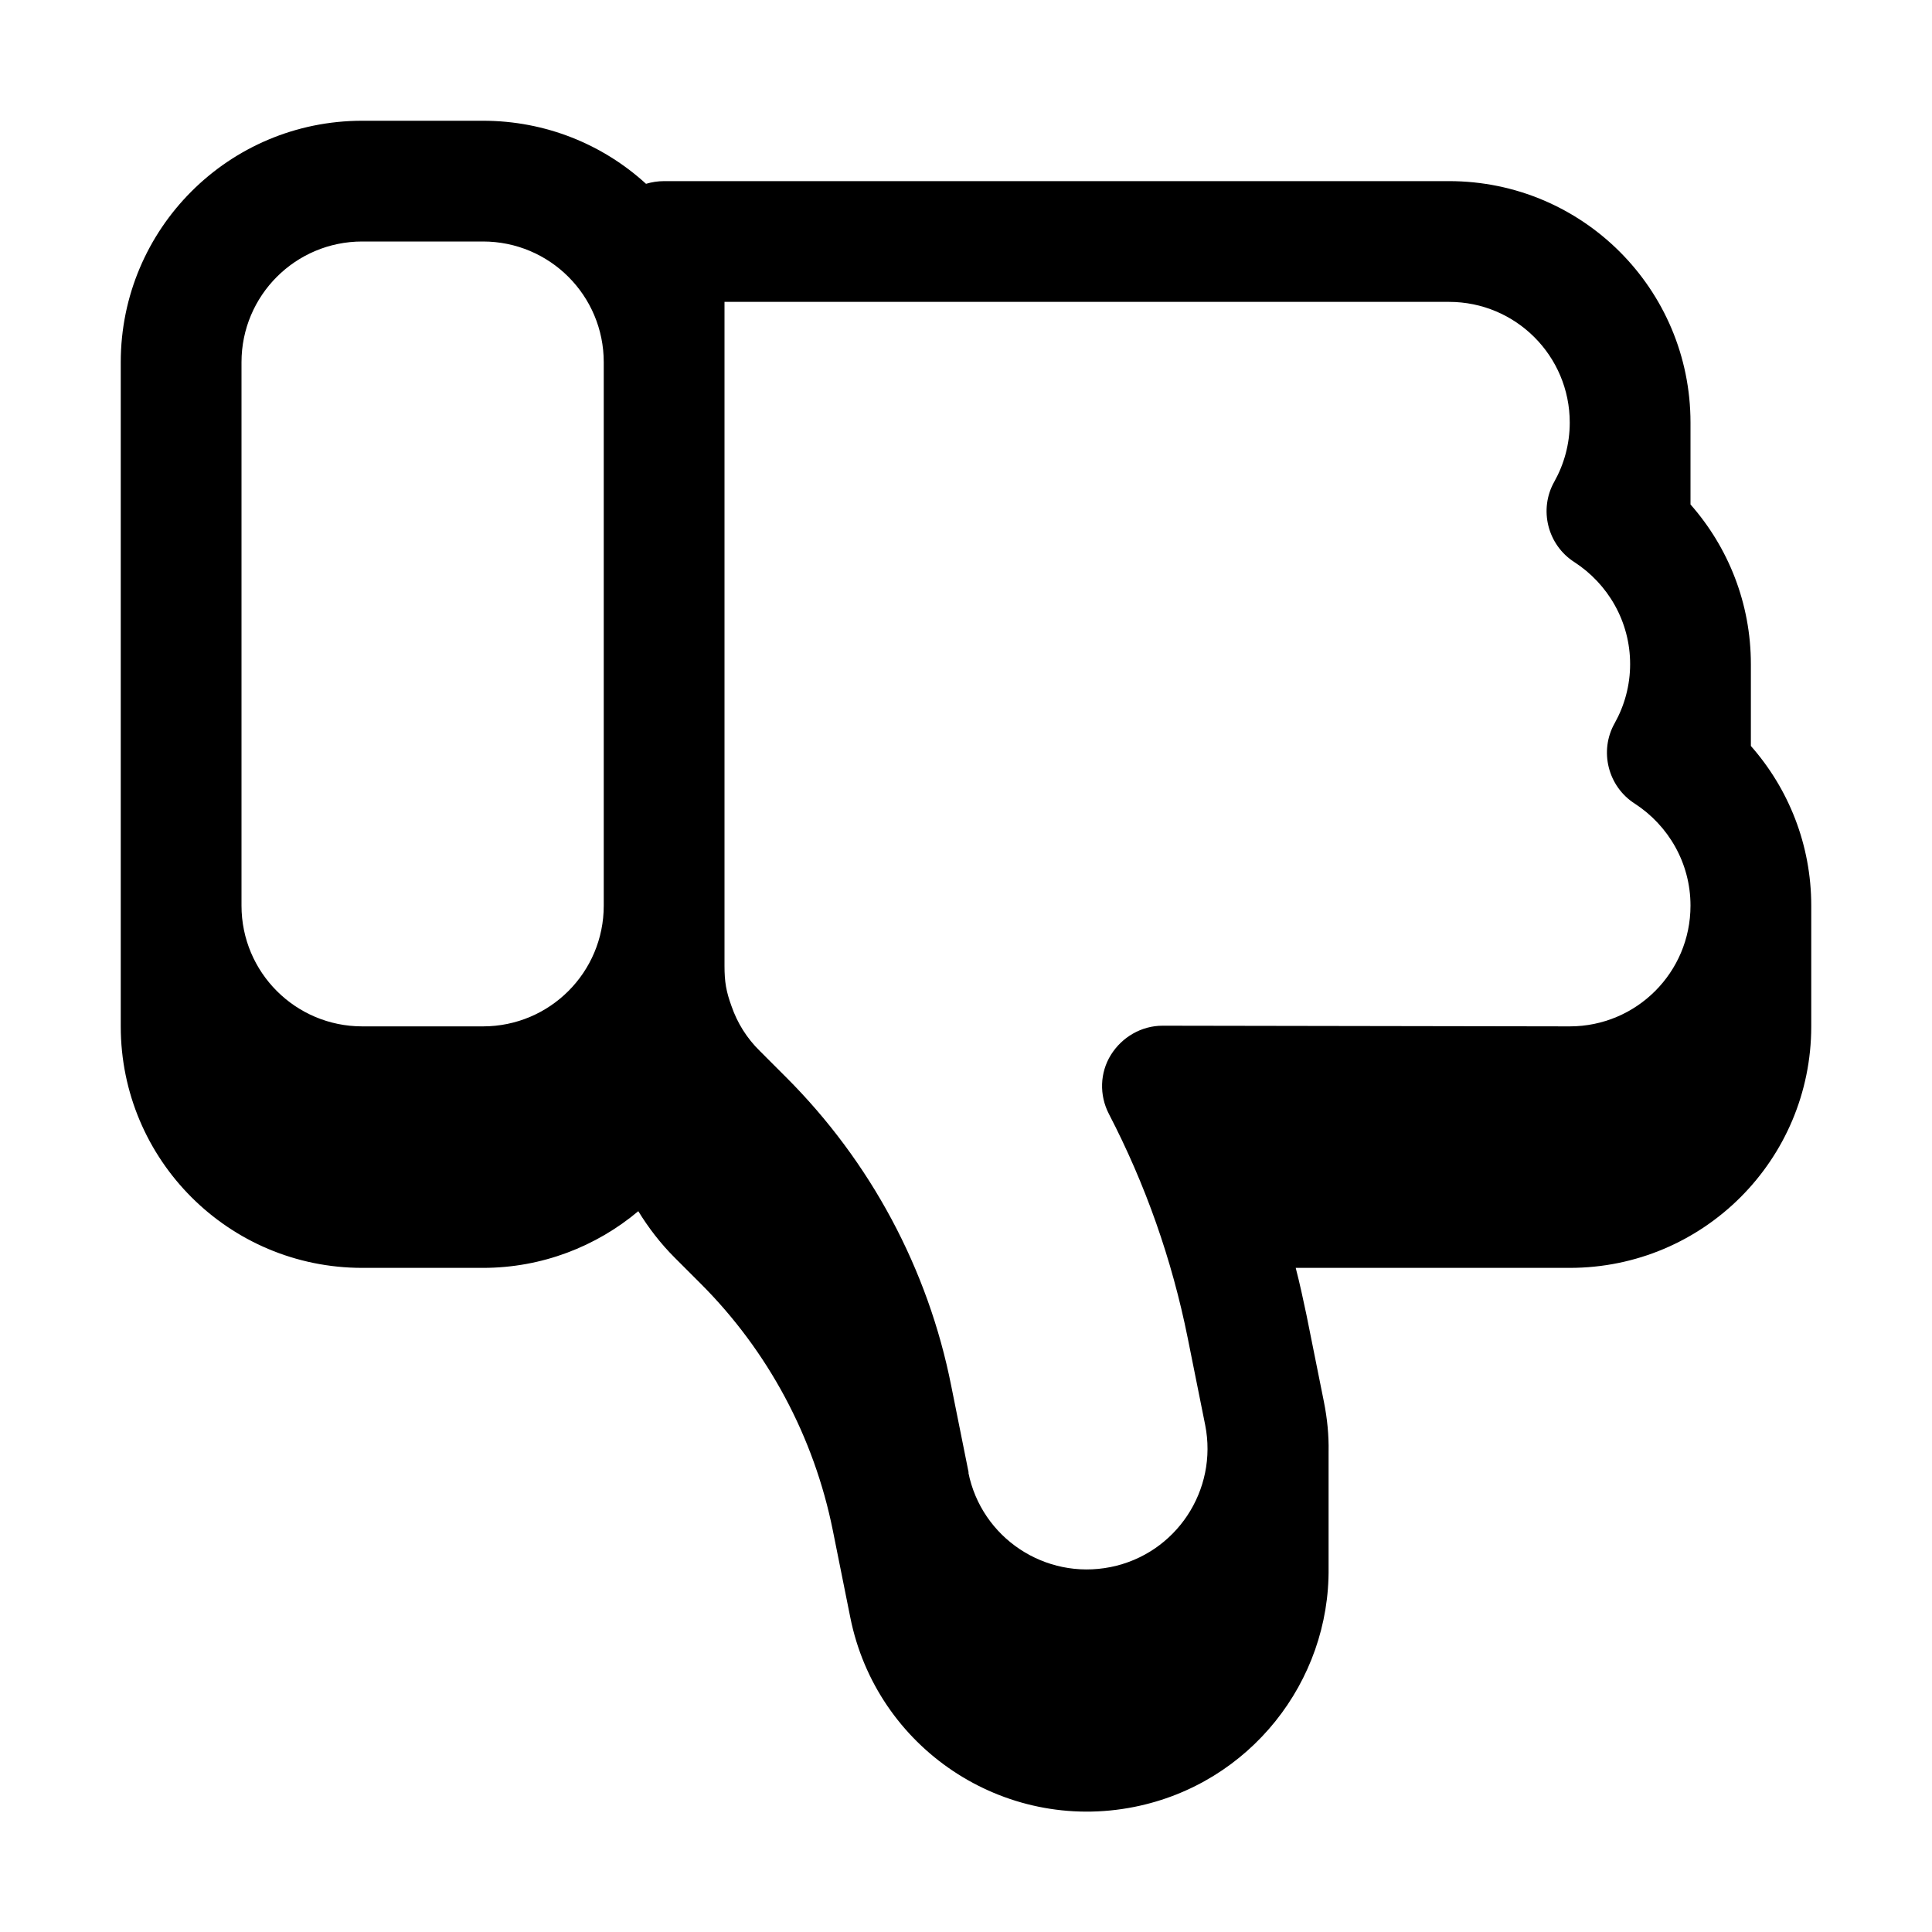 <svg xmlns="http://www.w3.org/2000/svg" viewBox="0 0 576 576"><!--! Font Awesome Pro 7.1.0 by @fontawesome - https://fontawesome.com License - https://fontawesome.com/license (Commercial License) Copyright 2025 Fonticons, Inc. --><path fill="currentColor" d="M144 36C162.7 36 179.8 43.1 192.6 54.8C194.3 54.3 196.1 54 198 54L432 54C471.8 54 504 86.2 504 126L504 150.4C515.2 163.1 522 179.8 522 198L522 222.4C533.2 235.1 540 251.8 540 270L540 306C540 345.8 507.8 378 468 378L386.3 378C387.5 382.6 388.5 387.3 389.5 392L394.7 417.9C395.7 422.9 396.2 427.9 396.1 432.9L396.1 467.4C396.5 501.3 372.7 531.8 338.2 538.7C299.2 546.5 261.3 521.2 253.5 482.2L248.3 456.3C242.7 428.4 229 402.8 208.9 382.7L201.1 374.9C196.9 370.7 193.3 366 190.3 361.1C177.8 371.6 161.6 378 144 378L108 378C68.2 378 36 345.8 36 306L36 108C36 68.2 68.2 36 108 36L144 36zM288.7 439C292.6 458.5 311.6 471.1 331.1 467.2C350.6 463.3 363.2 444.3 359.3 424.8L354.1 398.9C349.4 375.5 341.5 353.1 330.6 332.1C327.7 326.5 327.9 319.8 331.2 314.5C334.5 309.2 340.3 305.8 346.6 305.8L468 306C487.9 306 504 289.9 504 270C504 257.3 497.4 246.1 487.4 239.6C479.4 234.5 476.7 223.9 481.4 215.6C484.3 210.4 486 204.4 486 198C486 185.3 479.4 174.1 469.4 167.6C461.4 162.5 458.7 151.9 463.4 143.6C466.3 138.4 468 132.4 468 126C468 106.1 451.9 90 432 90L216 90L216 287.9C216 292.8 216.5 295.6 218.1 300C219.8 304.9 222.6 309.5 226.6 313.4L234.4 321.2C259.5 346.3 276.7 378.3 283.6 413.2L288.8 439.1zM108 306L144 306C163.9 306 180 289.9 180 270L180 108C180 88.1 163.9 72 144 72L108 72C88.1 72 72 88.1 72 108L72 270C72 289.9 88.1 306 108 306z"/></svg>